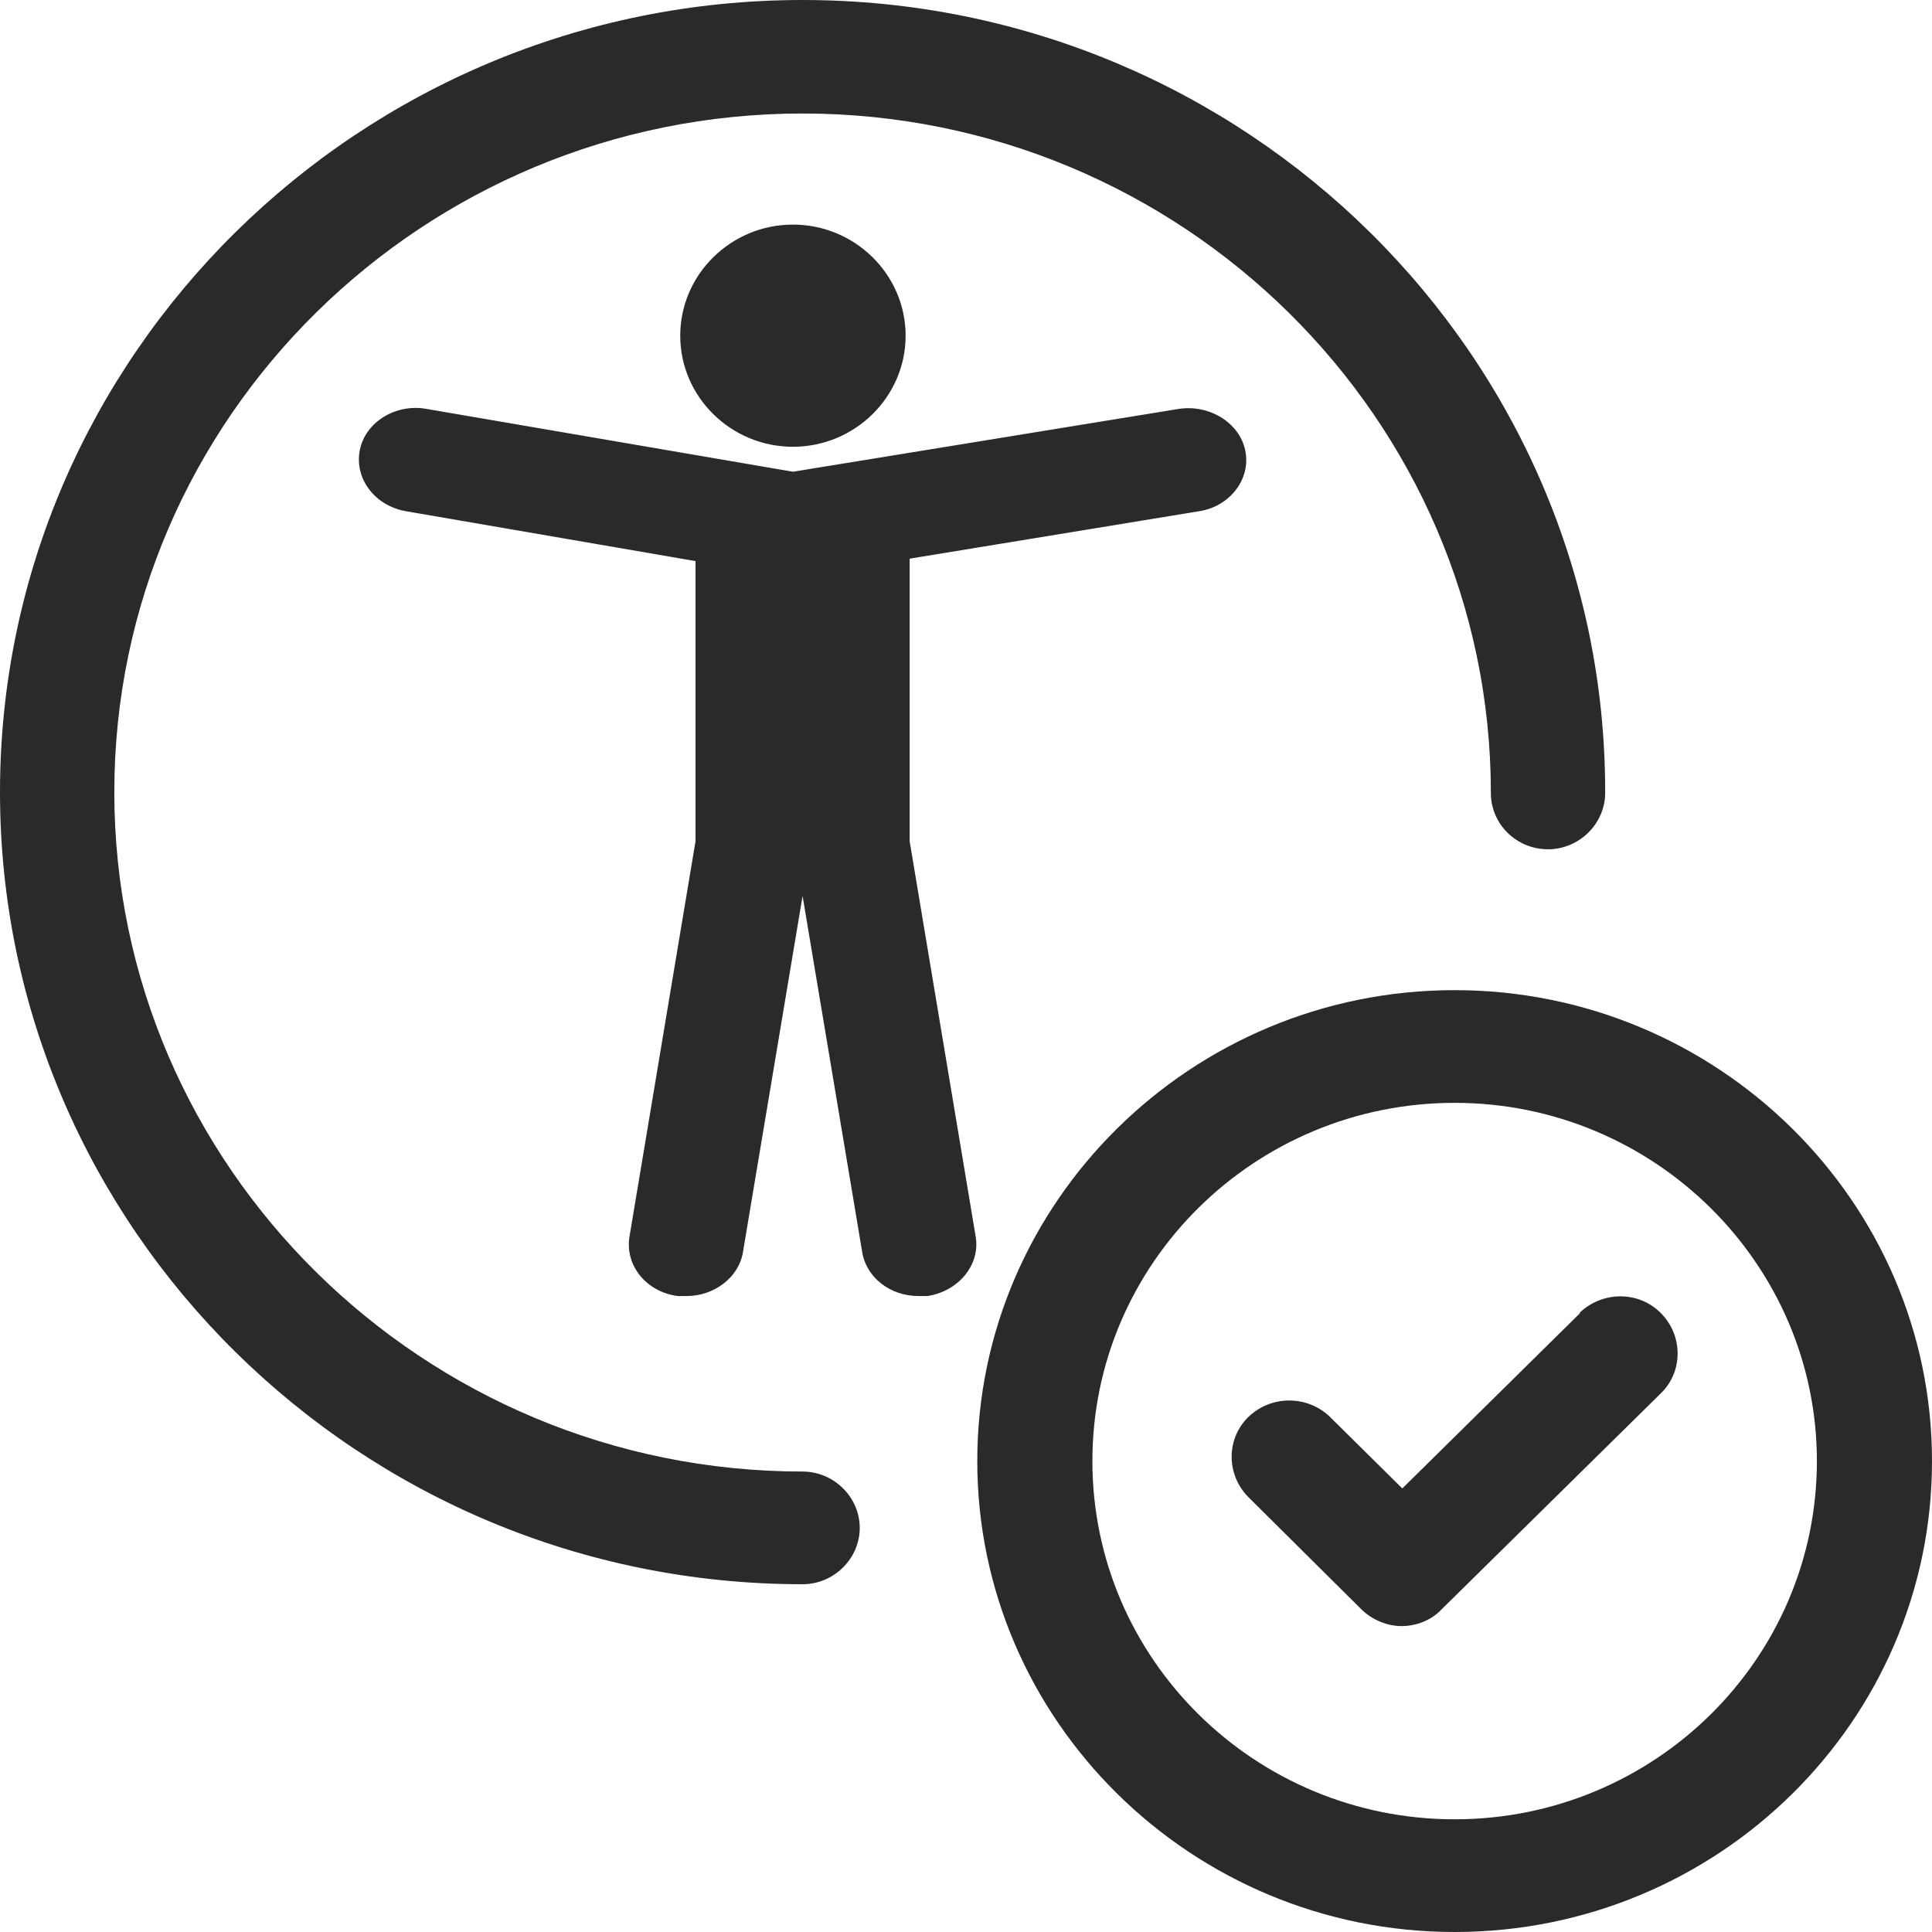 <?xml version="1.0" encoding="UTF-8"?><svg id="a" xmlns="http://www.w3.org/2000/svg" viewBox="0 0 24 24"><defs><style>.c{fill:#2a2a2a;}</style></defs><path id="b" class="c" d="M11.3,10.45l.82,4.91c.06.35-.21.68-.6.74-.04,0-.07,0-.11,0-.35,0-.65-.23-.7-.55l-.74-4.42-.74,4.42c-.05.32-.36.55-.7.55-.04,0-.07,0-.11,0-.39-.05-.66-.38-.6-.74l.82-4.91v-3.48l-3.6-.62c-.39-.07-.64-.41-.57-.76.07-.35.45-.58.83-.51l4.55.78,4.79-.78c.38-.06.76.17.83.52.07.35-.19.69-.57.75l-3.6.59v3.51ZM8.45,4.17c0,.76.63,1.38,1.4,1.38s1.4-.62,1.4-1.38-.63-1.38-1.4-1.38-1.4.62-1.4,1.38ZM9.97,18.28c-4.71,0-8.55-3.79-8.55-8.44S5.26,1.41,9.97,1.41s8.55,3.79,8.55,8.44c0,.39.32.7.71.7s.71-.32.71-.7C19.95,4.42,15.47,0,9.97,0S0,4.42,0,9.84s4.47,9.84,9.97,9.84c.39,0,.71-.32.71-.7s-.32-.7-.71-.7ZM24,18.15c0,3.23-2.66,5.85-5.93,5.85s-5.93-2.63-5.93-5.85,2.66-5.85,5.93-5.85,5.93,2.63,5.93,5.85ZM22.57,18.15c0-2.45-2.02-4.45-4.5-4.45s-4.5,1.99-4.5,4.45,2.02,4.45,4.5,4.45,4.5-1.99,4.5-4.45ZM19.63,16.31l-2.21,2.18-.9-.89c-.28-.27-.73-.27-1.01,0s-.28.72,0,1l1.4,1.39c.13.13.32.21.5.21s.37-.07.5-.21l2.72-2.68c.28-.27.28-.72,0-1s-.73-.27-1.01,0Z"/></svg>
